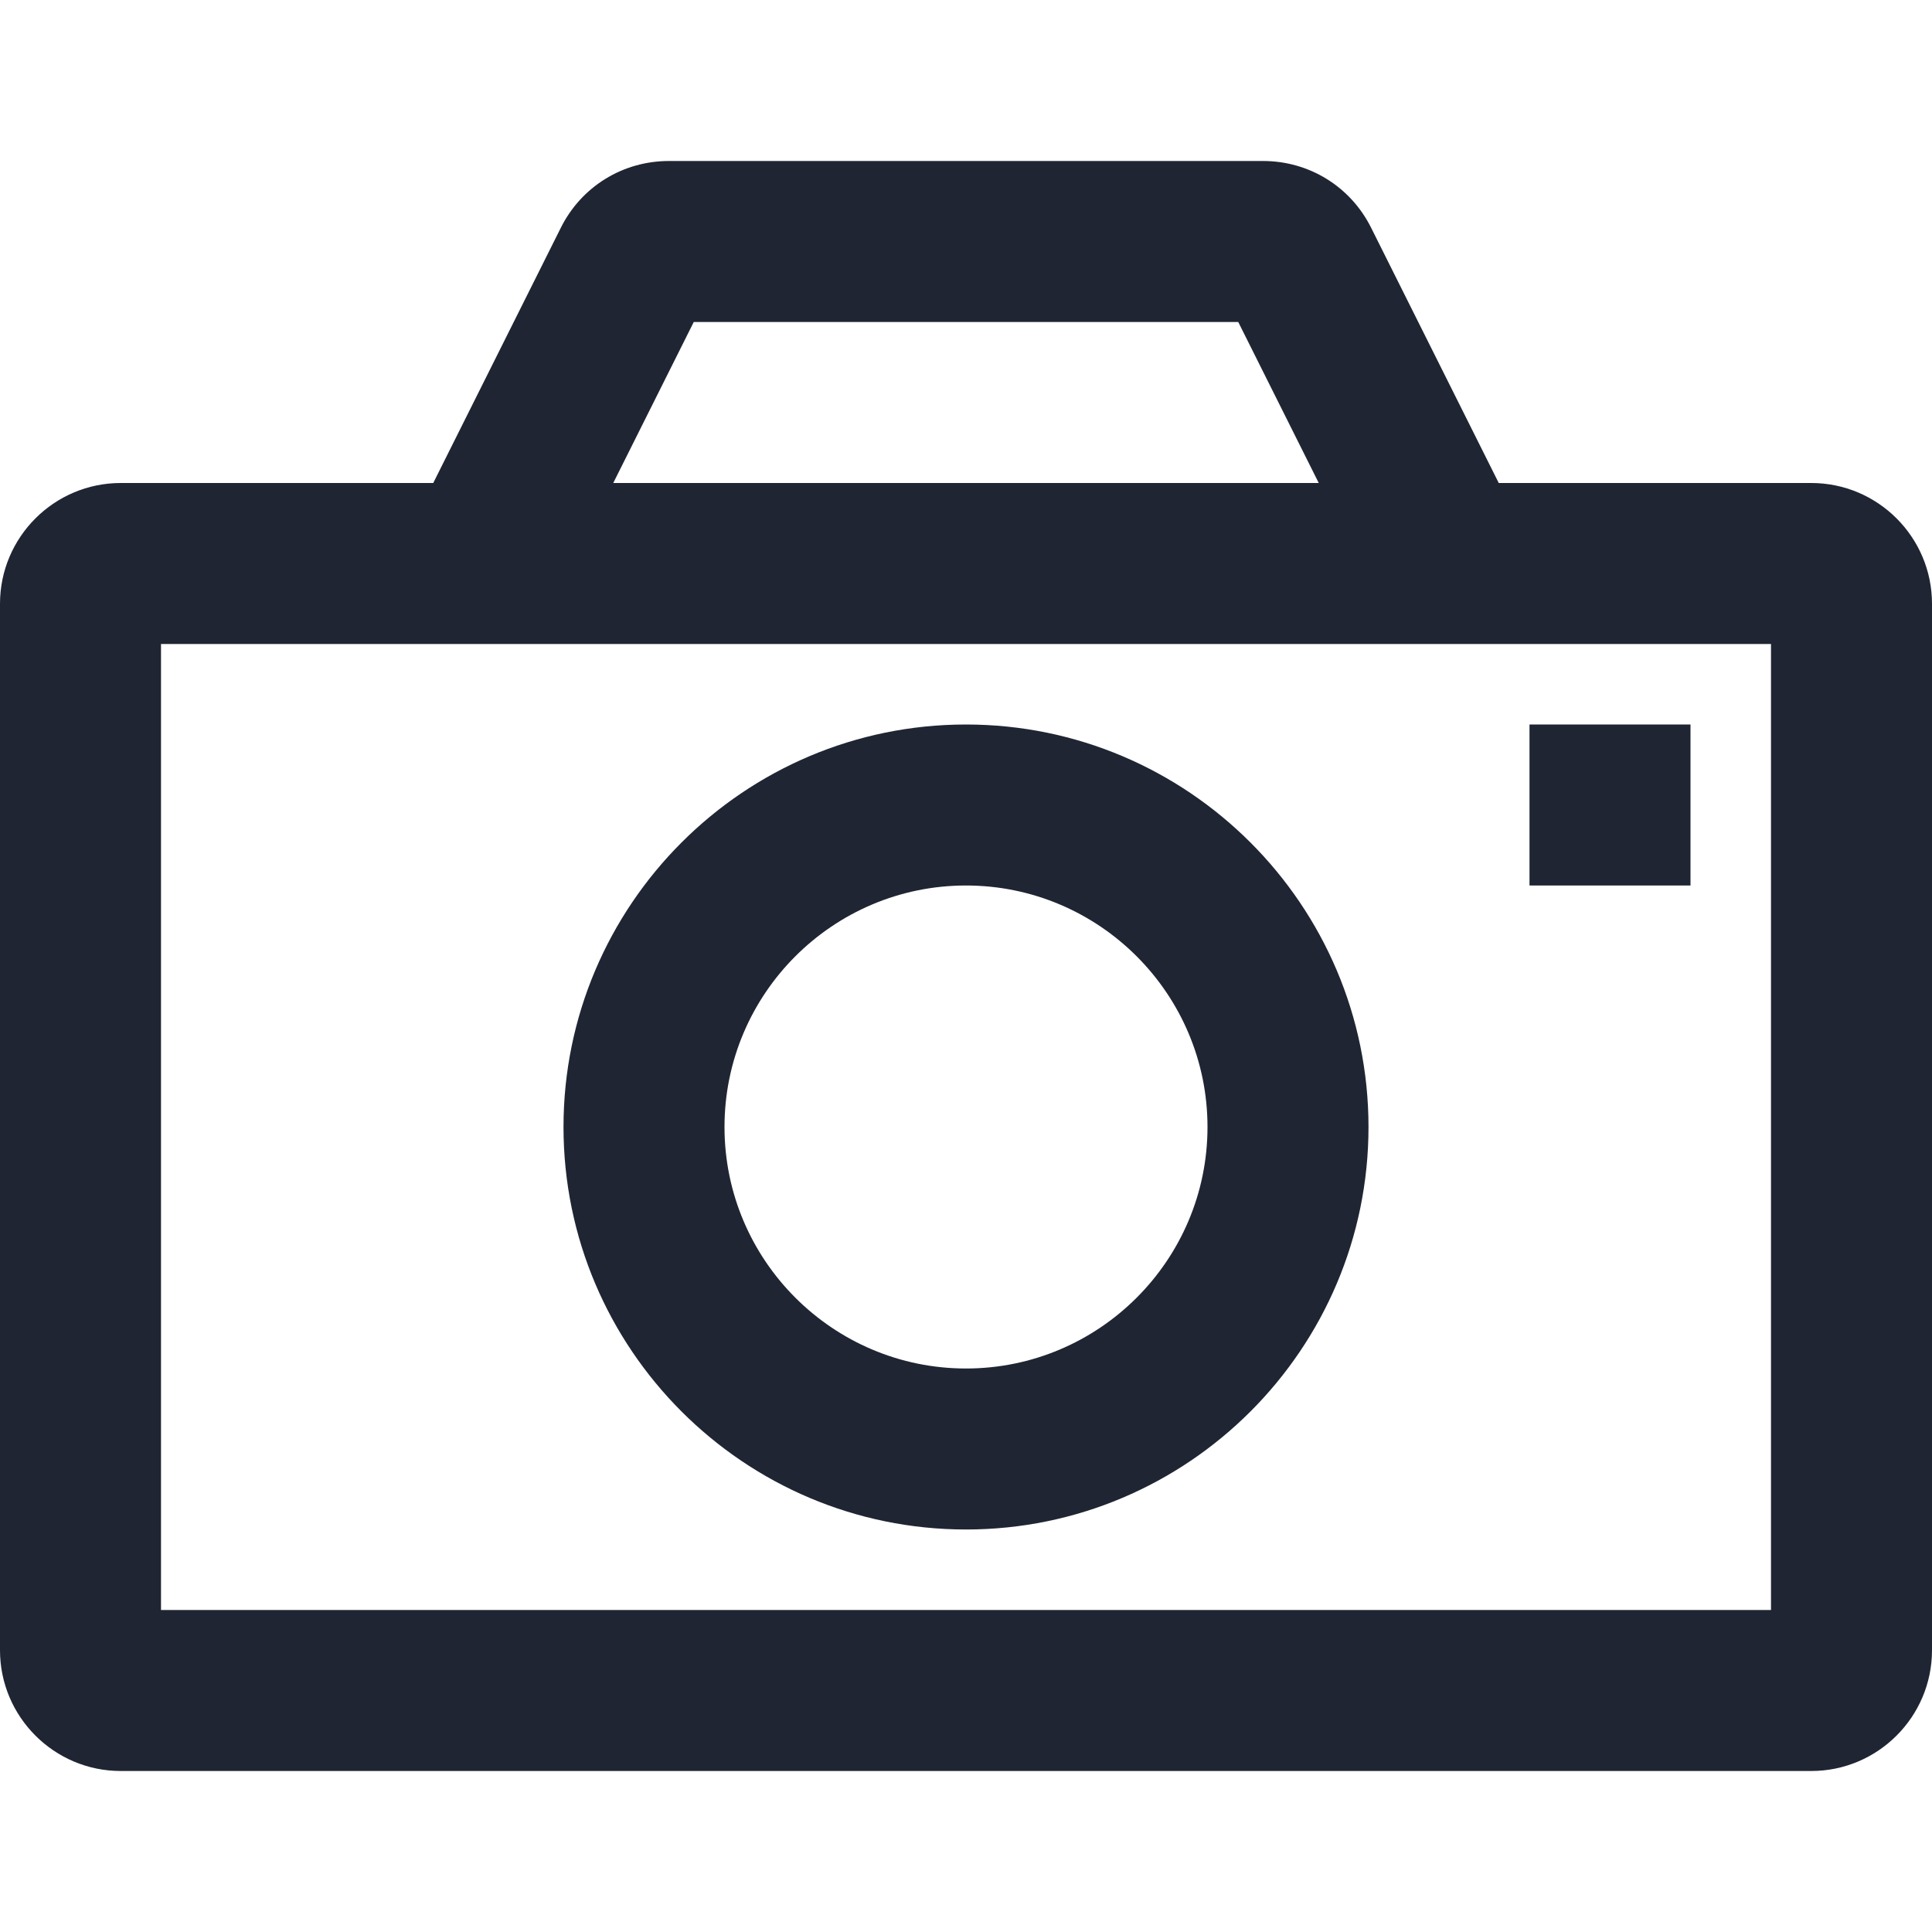 <?xml version="1.0" encoding="UTF-8"?>
<svg id="a" data-name="Layer 1" xmlns="http://www.w3.org/2000/svg" width="24" height="24" viewBox="0 0 24 24">
  <path d="M12,9c-2.757,0-5,2.243-5,5s2.243,5,5,5,5-2.243,5-5-2.243-5-5-5Zm0,8c-1.654,0-3-1.346-3-3s1.346-3,3-3,3,1.346,3,3-1.346,3-3,3Z" fill="#1f2533"/>
  <path d="M22.5,6h-3.882l-1.585-3.17c-.255-.512-.77-.83-1.342-.83h-7.382c-.573,0-1.087,.318-1.342,.829l-1.585,3.171H1.5c-.827,0-1.5,.673-1.5,1.5v13c0,.827,.673,1.5,1.5,1.5H22.5c.827,0,1.5-.673,1.5-1.5V7.5c0-.827-.673-1.5-1.5-1.5Zm-13.882-2h6.764l1,2H7.618l1-2Zm13.382,16H2V8H22v12Z" fill="#1f2533"/>
  <rect x="19" y="9" width="2" height="2" fill="#1f2533"/>
</svg>